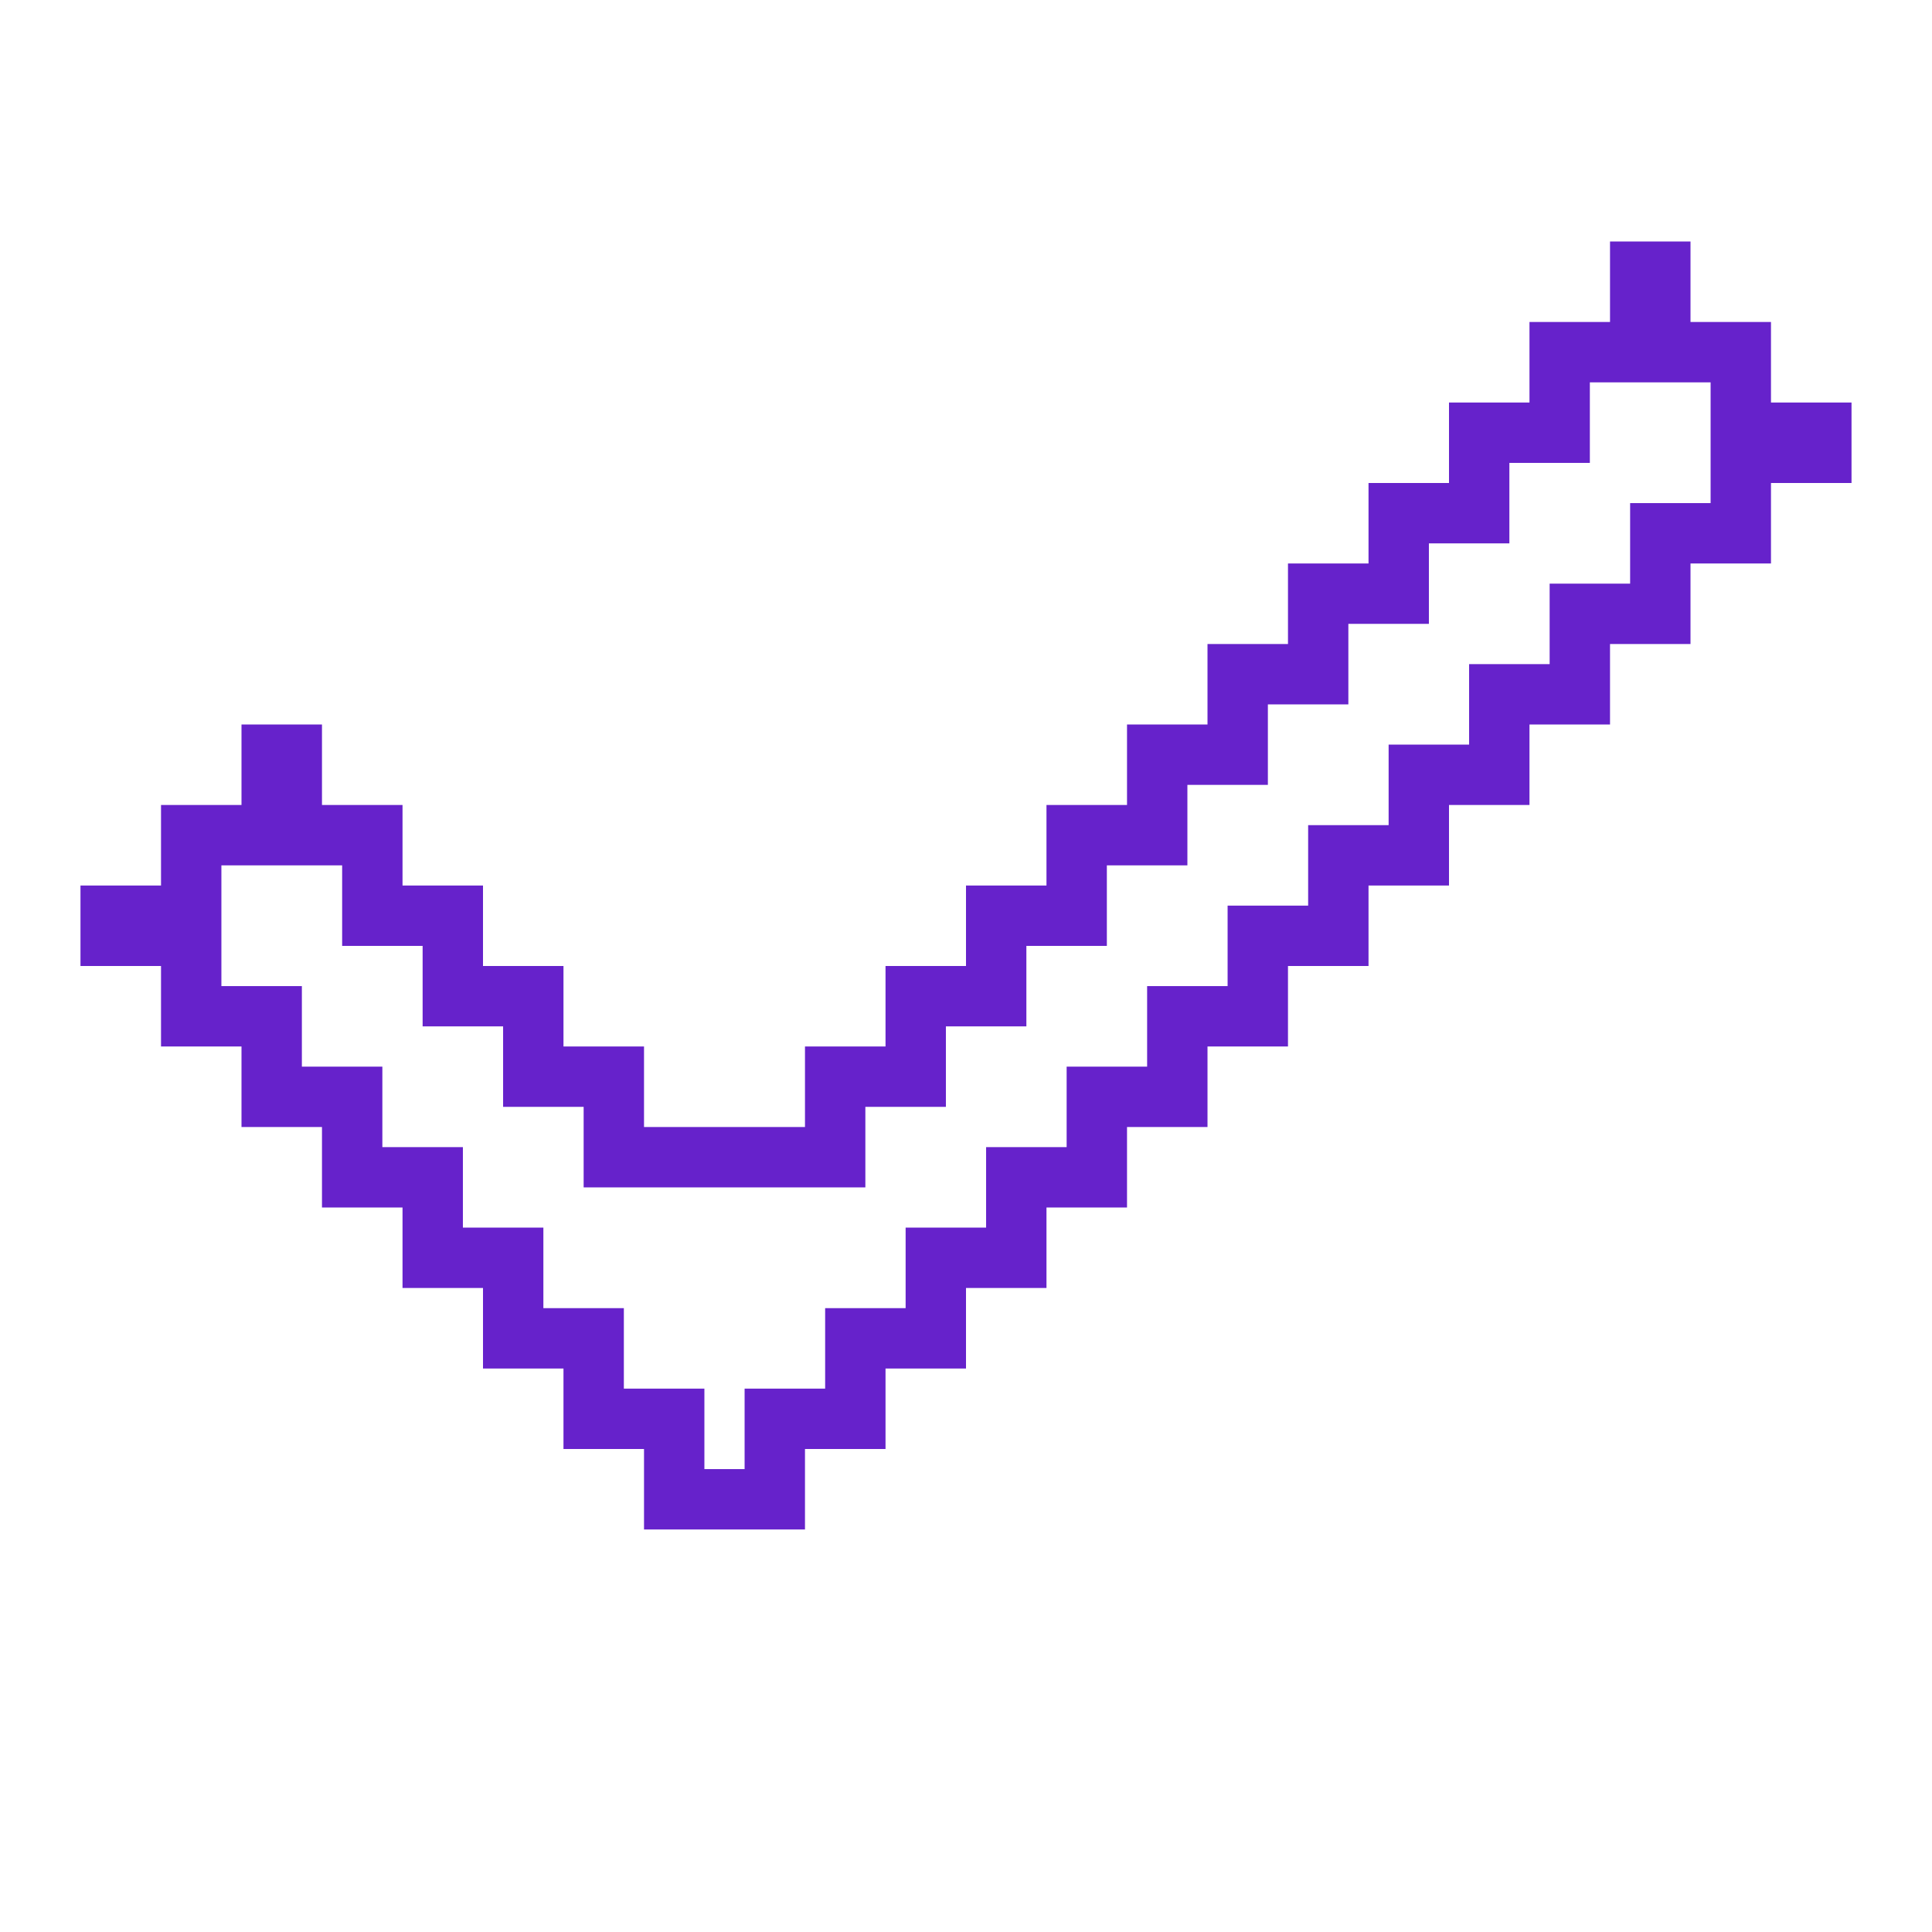 <svg width="32" height="32" viewBox="0 0 32 32" fill="none" xmlns="http://www.w3.org/2000/svg">
<path d="M25.833 6.667V5.833H26.667H27.167V5.333V4.5H27.5V5.333V5.833H28H28.833V6.667V7.167H29.333H30.167V7.5H29.333H28.833V8V8.833H28H27.5V9.333V10.167H26.667H26.167V10.667V11.5H25.333H24.833V12V12.833H24H23.5V13.333V14.167H22.667H22.167V14.667V15.5H21.333H20.833V16V16.833H20H19.5V17.333V18.167H18.667H18.167V18.667V19.5H17.333H16.833V20V20.833H16H15.5V21.333V22.167H14.667H14.167V22.667V23.5H13.333H12.833V24V24.833H11.167V24V23.5H10.667H9.833V22.667V22.167H9.333H8.5V21.333V20.833H8H7.167V20V19.5H6.667H5.833V18.667V18.167H5.333H4.5V17.333V16.833H4H3.167V16V15.5H2.667H1.833V15.167H2.667H3.167V14.667V13.833H4H4.5V13.333V12.5H4.833V13.333V13.833H5.333H6.167V14.667V15.167H6.667H7.5V16V16.5H8H8.833V17.333V17.833H9.333H10.167V18.667V19.167H10.667H13.333H13.833V18.667V17.833H14.667H15.167V17.333V16.5H16H16.5V16V15.167H17.333H17.833V14.667V13.833H18.667H19.167V13.333V12.5H20H20.5V12V11.167H21.333H21.833V10.667V9.833H22.667H23.167V9.333V8.5H24H24.5V8V7.167H25.333H25.833V6.667Z" stroke="#6622CB"/>
</svg>
